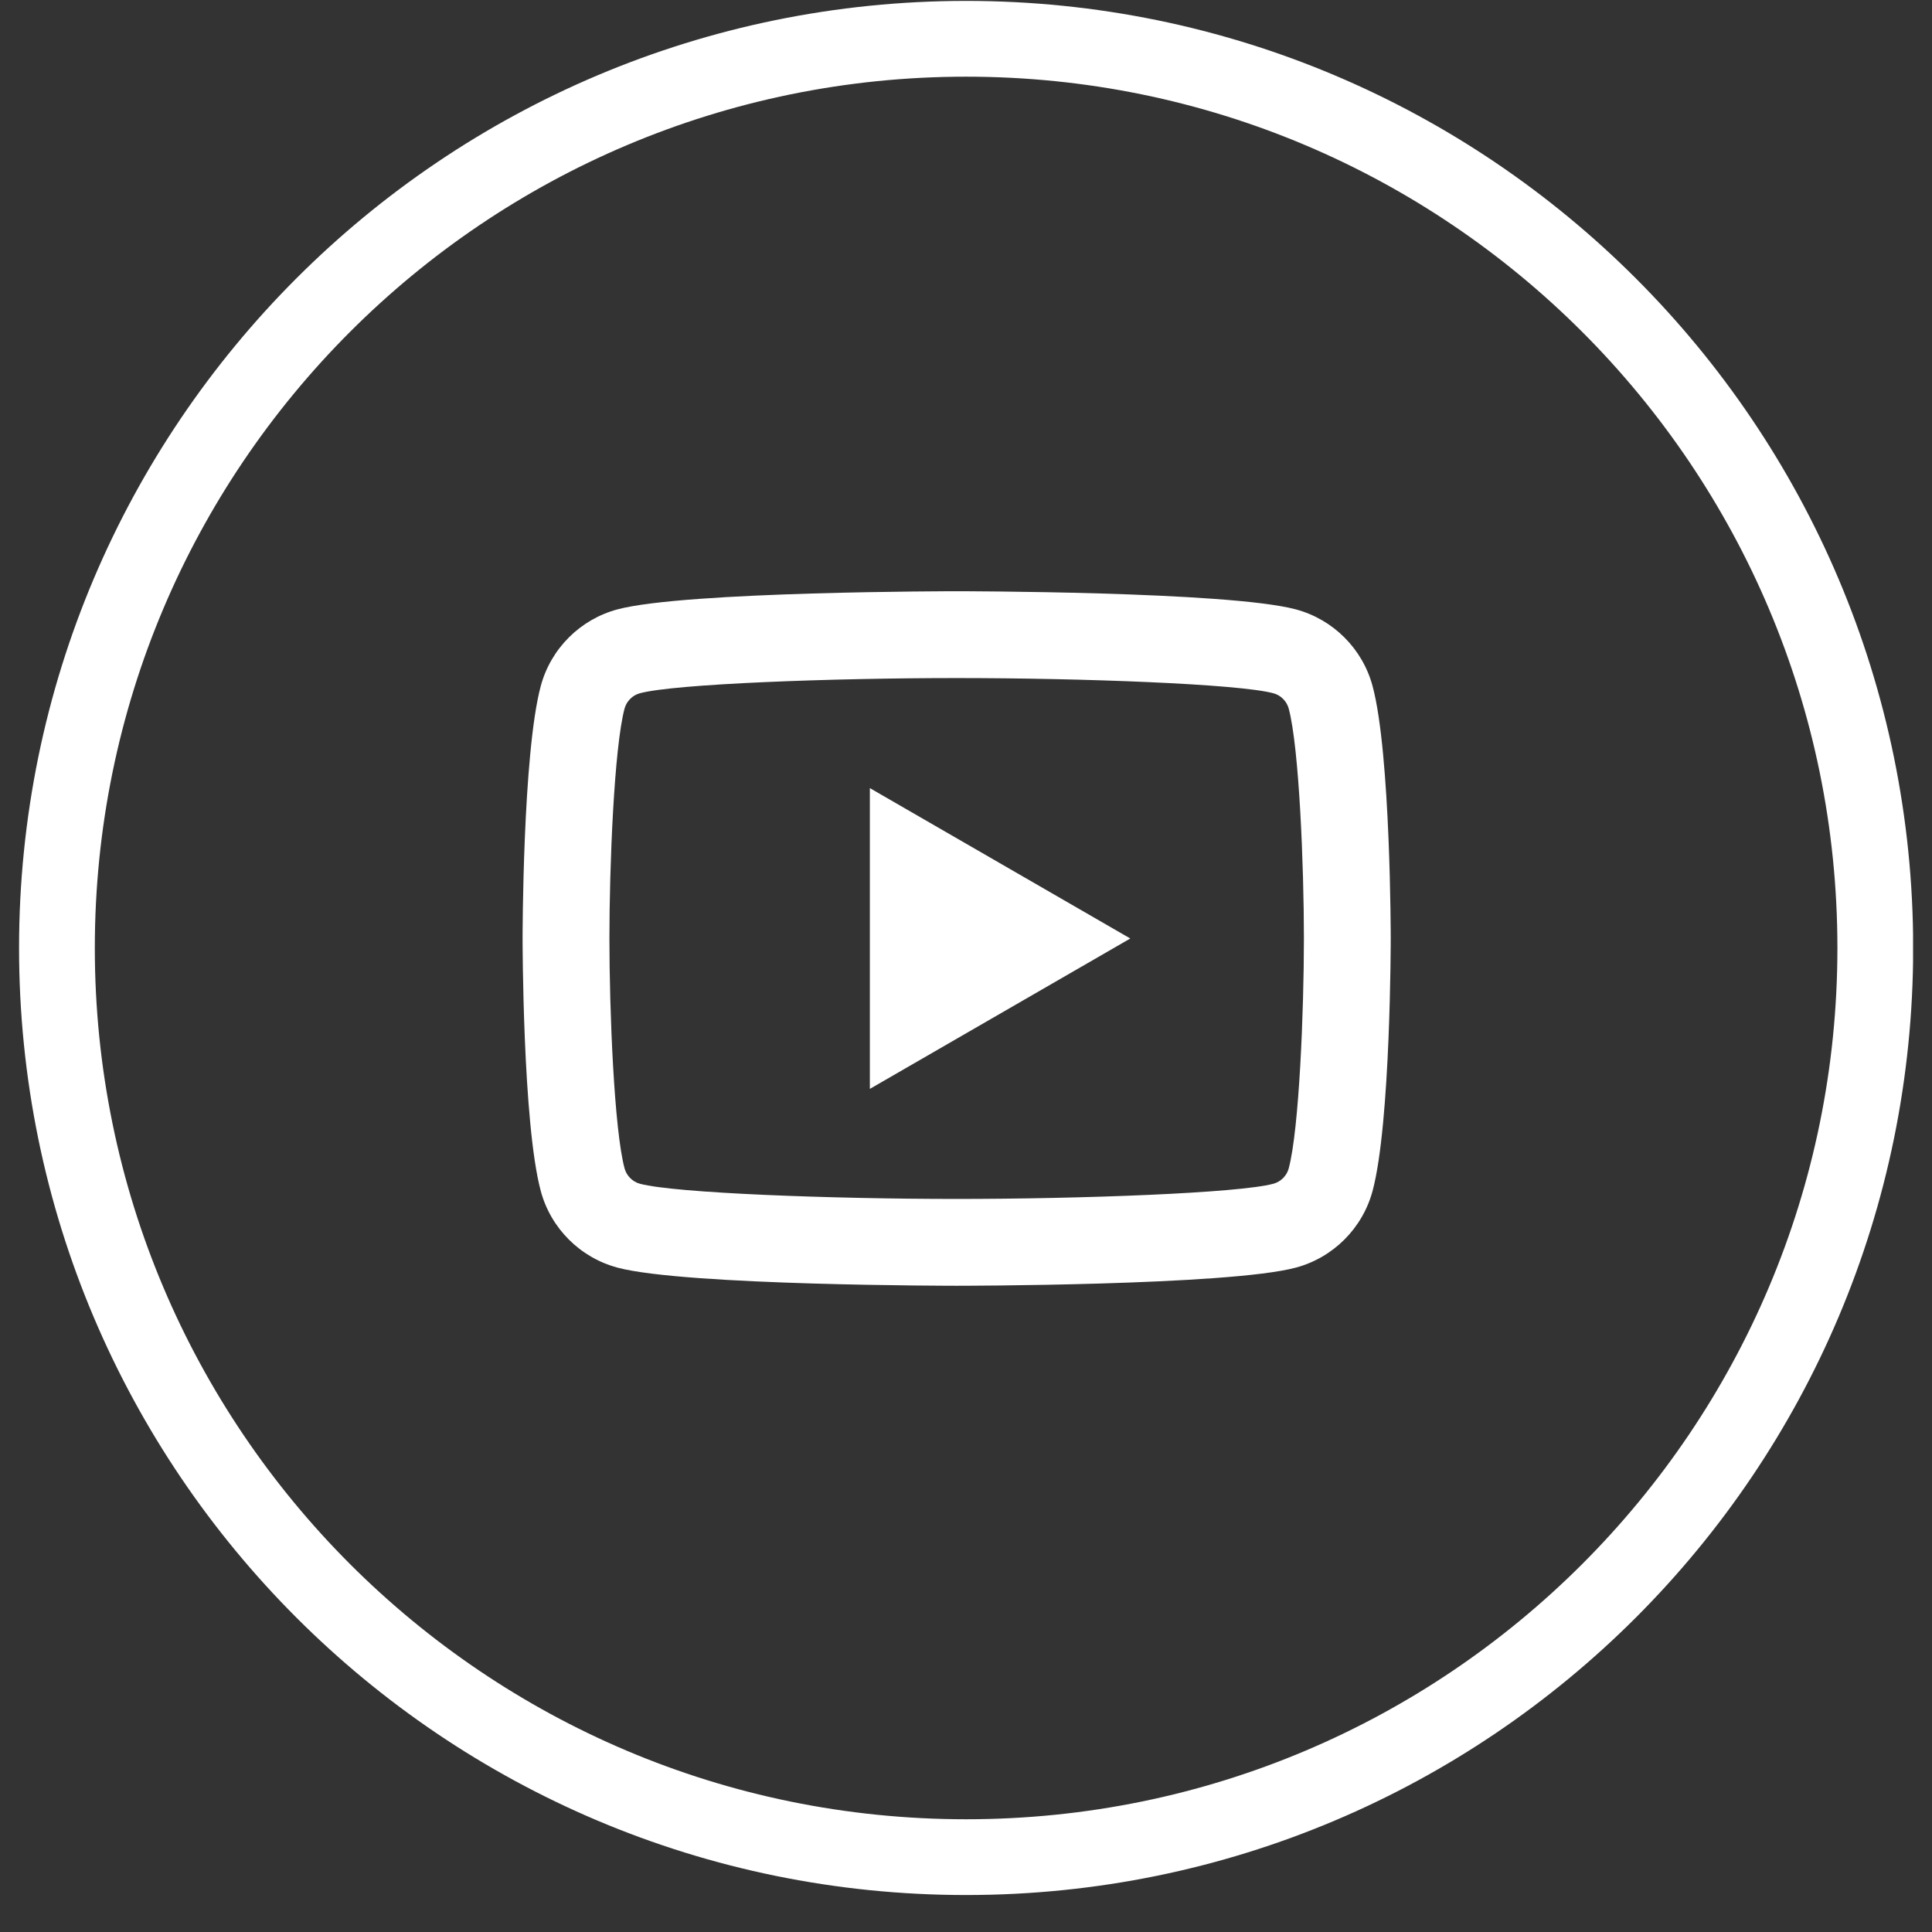 <svg width="51" height="51" viewBox="0 0 51 51" fill="none" xmlns="http://www.w3.org/2000/svg">
<rect x="0" y="0" width="51" height="51" fill="#333333" stroke="none"/>
<g clip-path="url(#clip0_43_74040)">
<path d="M25.503 49.024C38.758 49.024 49.503 38.279 49.503 25.024C49.503 11.77 38.758 1.024 25.503 1.024C12.248 1.024 1.503 11.77 1.503 25.024C1.503 38.279 12.248 49.024 25.503 49.024Z" stroke="white" stroke-width="2"/>
<path d="M25.253 15.607C25.253 15.607 18.087 15.607 16.299 16.086C15.313 16.35 14.537 17.126 14.274 18.112C13.795 19.899 13.795 24.774 13.795 24.774C13.795 24.774 13.795 29.649 14.274 31.436C14.537 32.423 15.314 33.198 16.299 33.462C18.087 33.941 25.253 33.941 25.253 33.941C25.253 33.941 32.42 33.941 34.207 33.462C35.193 33.198 35.969 32.422 36.233 31.436C36.712 29.649 36.712 24.774 36.712 24.774C36.712 24.774 36.712 19.899 36.233 18.112C35.969 17.126 35.193 16.35 34.207 16.086C32.42 15.607 25.253 15.607 25.253 15.607ZM25.253 17.899C28.555 17.899 32.691 18.052 33.614 18.3C33.808 18.351 33.967 18.51 34.019 18.705C34.295 19.734 34.42 22.874 34.42 24.774C34.42 26.674 34.295 29.813 34.019 30.843C33.968 31.037 33.809 31.196 33.614 31.248C32.692 31.496 28.555 31.649 25.253 31.649C21.952 31.649 17.817 31.496 16.892 31.248C16.699 31.197 16.54 31.038 16.487 30.843C16.211 29.814 16.087 26.674 16.087 24.774C16.087 22.874 16.211 19.734 16.487 18.703C16.539 18.51 16.698 18.351 16.892 18.3C17.815 18.052 21.951 17.899 25.253 17.899ZM22.962 20.804V28.744L29.837 24.774L22.962 20.804Z" fill="white"/>
</g>
<defs>
<clipPath id="clip0_43_74040">
<rect width="50" height="51" fill="white" transform="translate(0.5)"/>
</clipPath>
</defs>
</svg>
